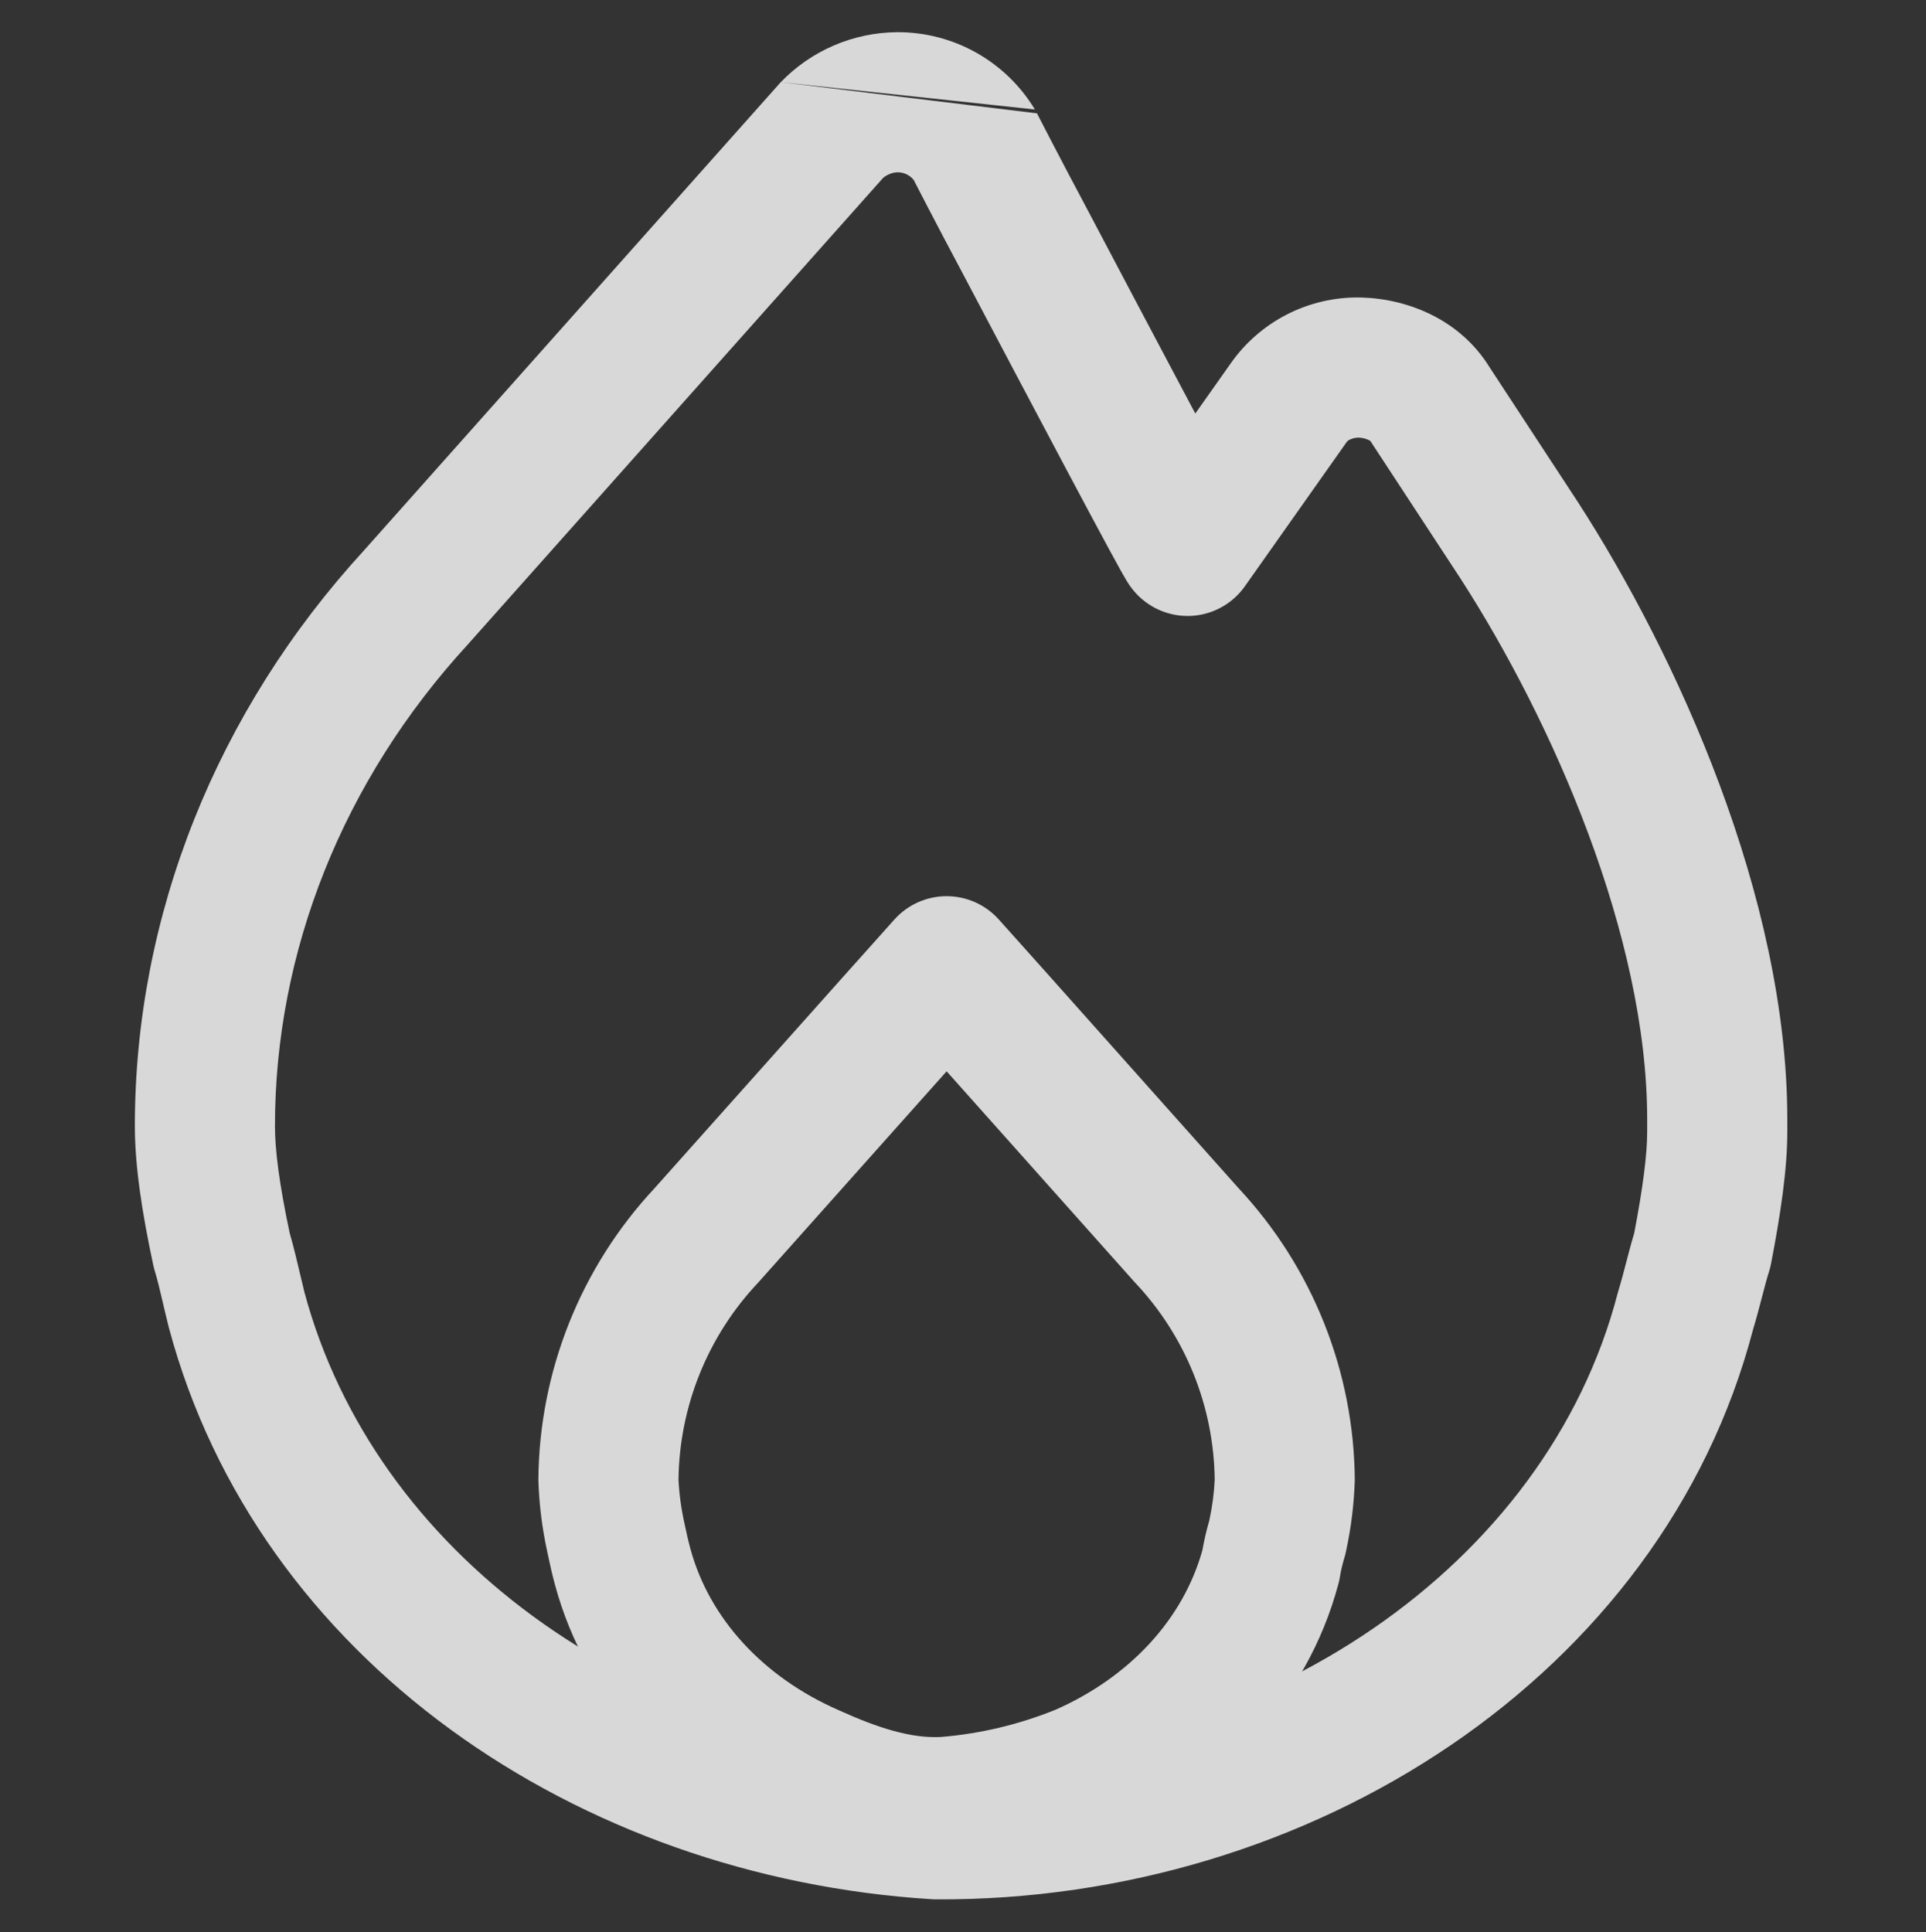 <svg width="306" height="307" viewBox="0 0 306 307" fill="none" xmlns="http://www.w3.org/2000/svg">
<rect x="0" y="0" width="306" height="307" fill="#333333" stroke="none"/>
<mask id="mask0_5_9613" style="mask-type:luminance" maskUnits="userSpaceOnUse" x="0" y="0" width="306" height="307">
<path d="M306 0H0V307H306V0Z" fill="white"/>
</mask>
<g mask="url(#mask0_5_9613)">
<g opacity="0.807">
<mask id="mask1_5_9613" style="mask-type:luminance" maskUnits="userSpaceOnUse" x="18" y="0" width="269" height="306">
<path d="M287 0H18V306H287V0Z" fill="white"/>
</mask>
<g mask="url(#mask1_5_9613)">
<path fill-rule="evenodd" clip-rule="evenodd" d="M150.387 142.397C151.953 142.396 153.502 142.724 154.932 143.362C156.362 143.999 157.642 144.932 158.687 146.097C160.621 148.254 162.517 150.372 163.929 151.952L166.271 154.572L196.787 188.803C208.536 201.392 215.125 217.936 215.247 235.155C215.132 238.957 214.668 242.739 213.86 246.455C213.767 246.935 213.643 247.409 213.489 247.872C213.211 248.832 212.994 249.809 212.842 250.796C212.788 251.094 212.721 251.388 212.642 251.68C207.627 270.443 193.658 284.58 176.531 292.095C176.432 292.139 176.332 292.181 176.231 292.221C168.215 295.489 159.743 297.503 151.114 298.192L150.897 298.207C140.517 298.817 131.038 295.176 124.183 292.064C107.095 284.545 93.162 270.431 88.147 251.707C87.715 250.12 87.378 248.563 87.14 247.463C87.083 247.204 87.033 246.97 86.988 246.763C86.965 246.663 86.943 246.555 86.923 246.45C86.115 242.734 85.65 238.952 85.535 235.15C85.657 217.931 92.246 201.387 103.995 188.798L134.537 154.558L136.925 151.892C138.352 150.299 140.24 148.192 142.09 146.115C143.134 144.947 144.412 144.011 145.842 143.371C147.272 142.73 148.82 142.398 150.387 142.397ZM150.399 170.224L120.449 203.803C112.44 212.291 107.923 223.486 107.799 235.155C107.924 237.494 108.245 239.818 108.758 242.103C108.832 242.438 108.899 242.749 108.963 243.043C109.188 244.077 109.368 244.906 109.634 245.88L109.649 245.934C112.649 257.15 121.237 266.463 133.199 271.712L133.333 271.77C139.491 274.57 144.793 276.241 149.494 275.992C155.761 275.476 161.913 274.011 167.739 271.646C179.482 266.446 187.951 257.324 191.032 246.332C191.31 244.75 191.673 243.183 192.12 241.639C192.59 239.506 192.881 237.337 192.99 235.154C192.867 223.485 188.351 212.29 180.342 203.801L180.23 203.679L150.399 170.224Z" fill="white"/>
<path fill-rule="evenodd" clip-rule="evenodd" d="M124.047 13.055C126.444 10.568 129.314 8.585 132.487 7.222C135.66 5.858 139.074 5.142 142.528 5.115C146.929 5.091 151.26 6.211 155.098 8.364C158.936 10.518 162.149 13.631 164.423 17.399M140.286 28.29L74.295 102.437C54.423 124.078 43.685 151.254 43.685 178.909C43.685 182.721 44.362 188.085 46.022 195.909C46.643 198.047 47.199 200.409 47.705 202.557C47.939 203.549 48.162 204.496 48.375 205.357C59.513 246.722 100.368 276.395 149.135 279.533C200.661 279.681 245.809 248.618 257.013 205.495C257.051 205.347 257.093 205.199 257.138 205.053C257.583 203.593 257.973 202.102 258.409 200.432L258.432 200.344C258.786 198.991 259.189 197.444 259.641 195.953C261.03 188.646 261.702 183.472 261.702 179.799V177.869C261.702 148.769 246.662 114.584 232.038 91.921L217.96 70.434C217.888 70.323 217.816 70.21 217.748 70.096C217.668 70.029 217.581 69.973 217.488 69.929C216.968 69.685 216.404 69.549 215.831 69.529C215.355 69.54 214.887 69.651 214.457 69.853C214.27 69.93 214.105 70.052 213.975 70.207L213.807 70.452L197.778 93.163C196.884 94.428 195.736 95.492 194.408 96.288C193.079 97.085 191.599 97.595 190.062 97.787C188.525 97.979 186.965 97.849 185.481 97.403C183.998 96.958 182.623 96.209 181.446 95.203C180.984 94.808 180.554 94.377 180.162 93.913C179.899 93.602 179.653 93.278 179.424 92.942C179.201 92.616 179.017 92.313 178.924 92.155C178.703 91.788 178.451 91.346 178.202 90.903C177.689 89.989 176.989 88.711 176.161 87.182C174.496 84.107 172.211 79.832 169.639 74.994C164.495 65.319 158.148 53.294 153.179 43.876C150.787 39.391 148.732 35.468 147.274 32.663C146.543 31.258 145.962 30.132 145.562 29.356L145.17 28.594C144.854 28.201 144.451 27.887 143.993 27.676C143.535 27.465 143.035 27.364 142.531 27.38C142.091 27.399 141.659 27.504 141.259 27.688C140.904 27.833 140.575 28.037 140.286 28.29ZM164.757 18.011L164.905 18.3L165.348 19.162C165.736 19.916 166.305 21.016 167.021 22.394C168.454 25.15 170.476 29.011 172.829 33.422L172.852 33.466C177.825 42.892 184.162 54.898 189.291 64.545L189.909 65.706L195.546 57.72C197.846 54.445 200.91 51.782 204.473 49.96C208.036 48.138 211.99 47.214 215.991 47.267C216.106 47.267 216.222 47.268 216.339 47.272C223.808 47.505 232.022 50.818 236.682 58.387L250.721 79.817C266.367 104.052 283.964 142.572 283.964 177.87V179.8C283.964 185.823 282.892 192.934 281.389 200.749C281.308 201.171 281.202 201.588 281.073 201.999C280.727 203.093 280.39 204.371 279.948 206.063L279.915 206.19C279.521 207.699 279.053 209.49 278.503 211.313C264.112 266.227 208.274 302.113 148.703 301.794C148.493 301.794 148.284 301.785 148.074 301.773C91.644 298.273 40.952 263.618 26.851 211.029L26.802 210.847C26.391 209.202 26.085 207.884 25.816 206.733C25.389 204.902 25.059 203.49 24.566 201.846C24.48 201.56 24.406 201.272 24.344 200.98C22.506 192.401 21.426 185.123 21.426 178.91C21.426 145.448 34.412 112.989 57.839 87.445L123.824 13.301C123.896 13.219 123.97 13.138 124.046 13.058" fill="white"/>
</g>
</g>
</g>
</svg>
